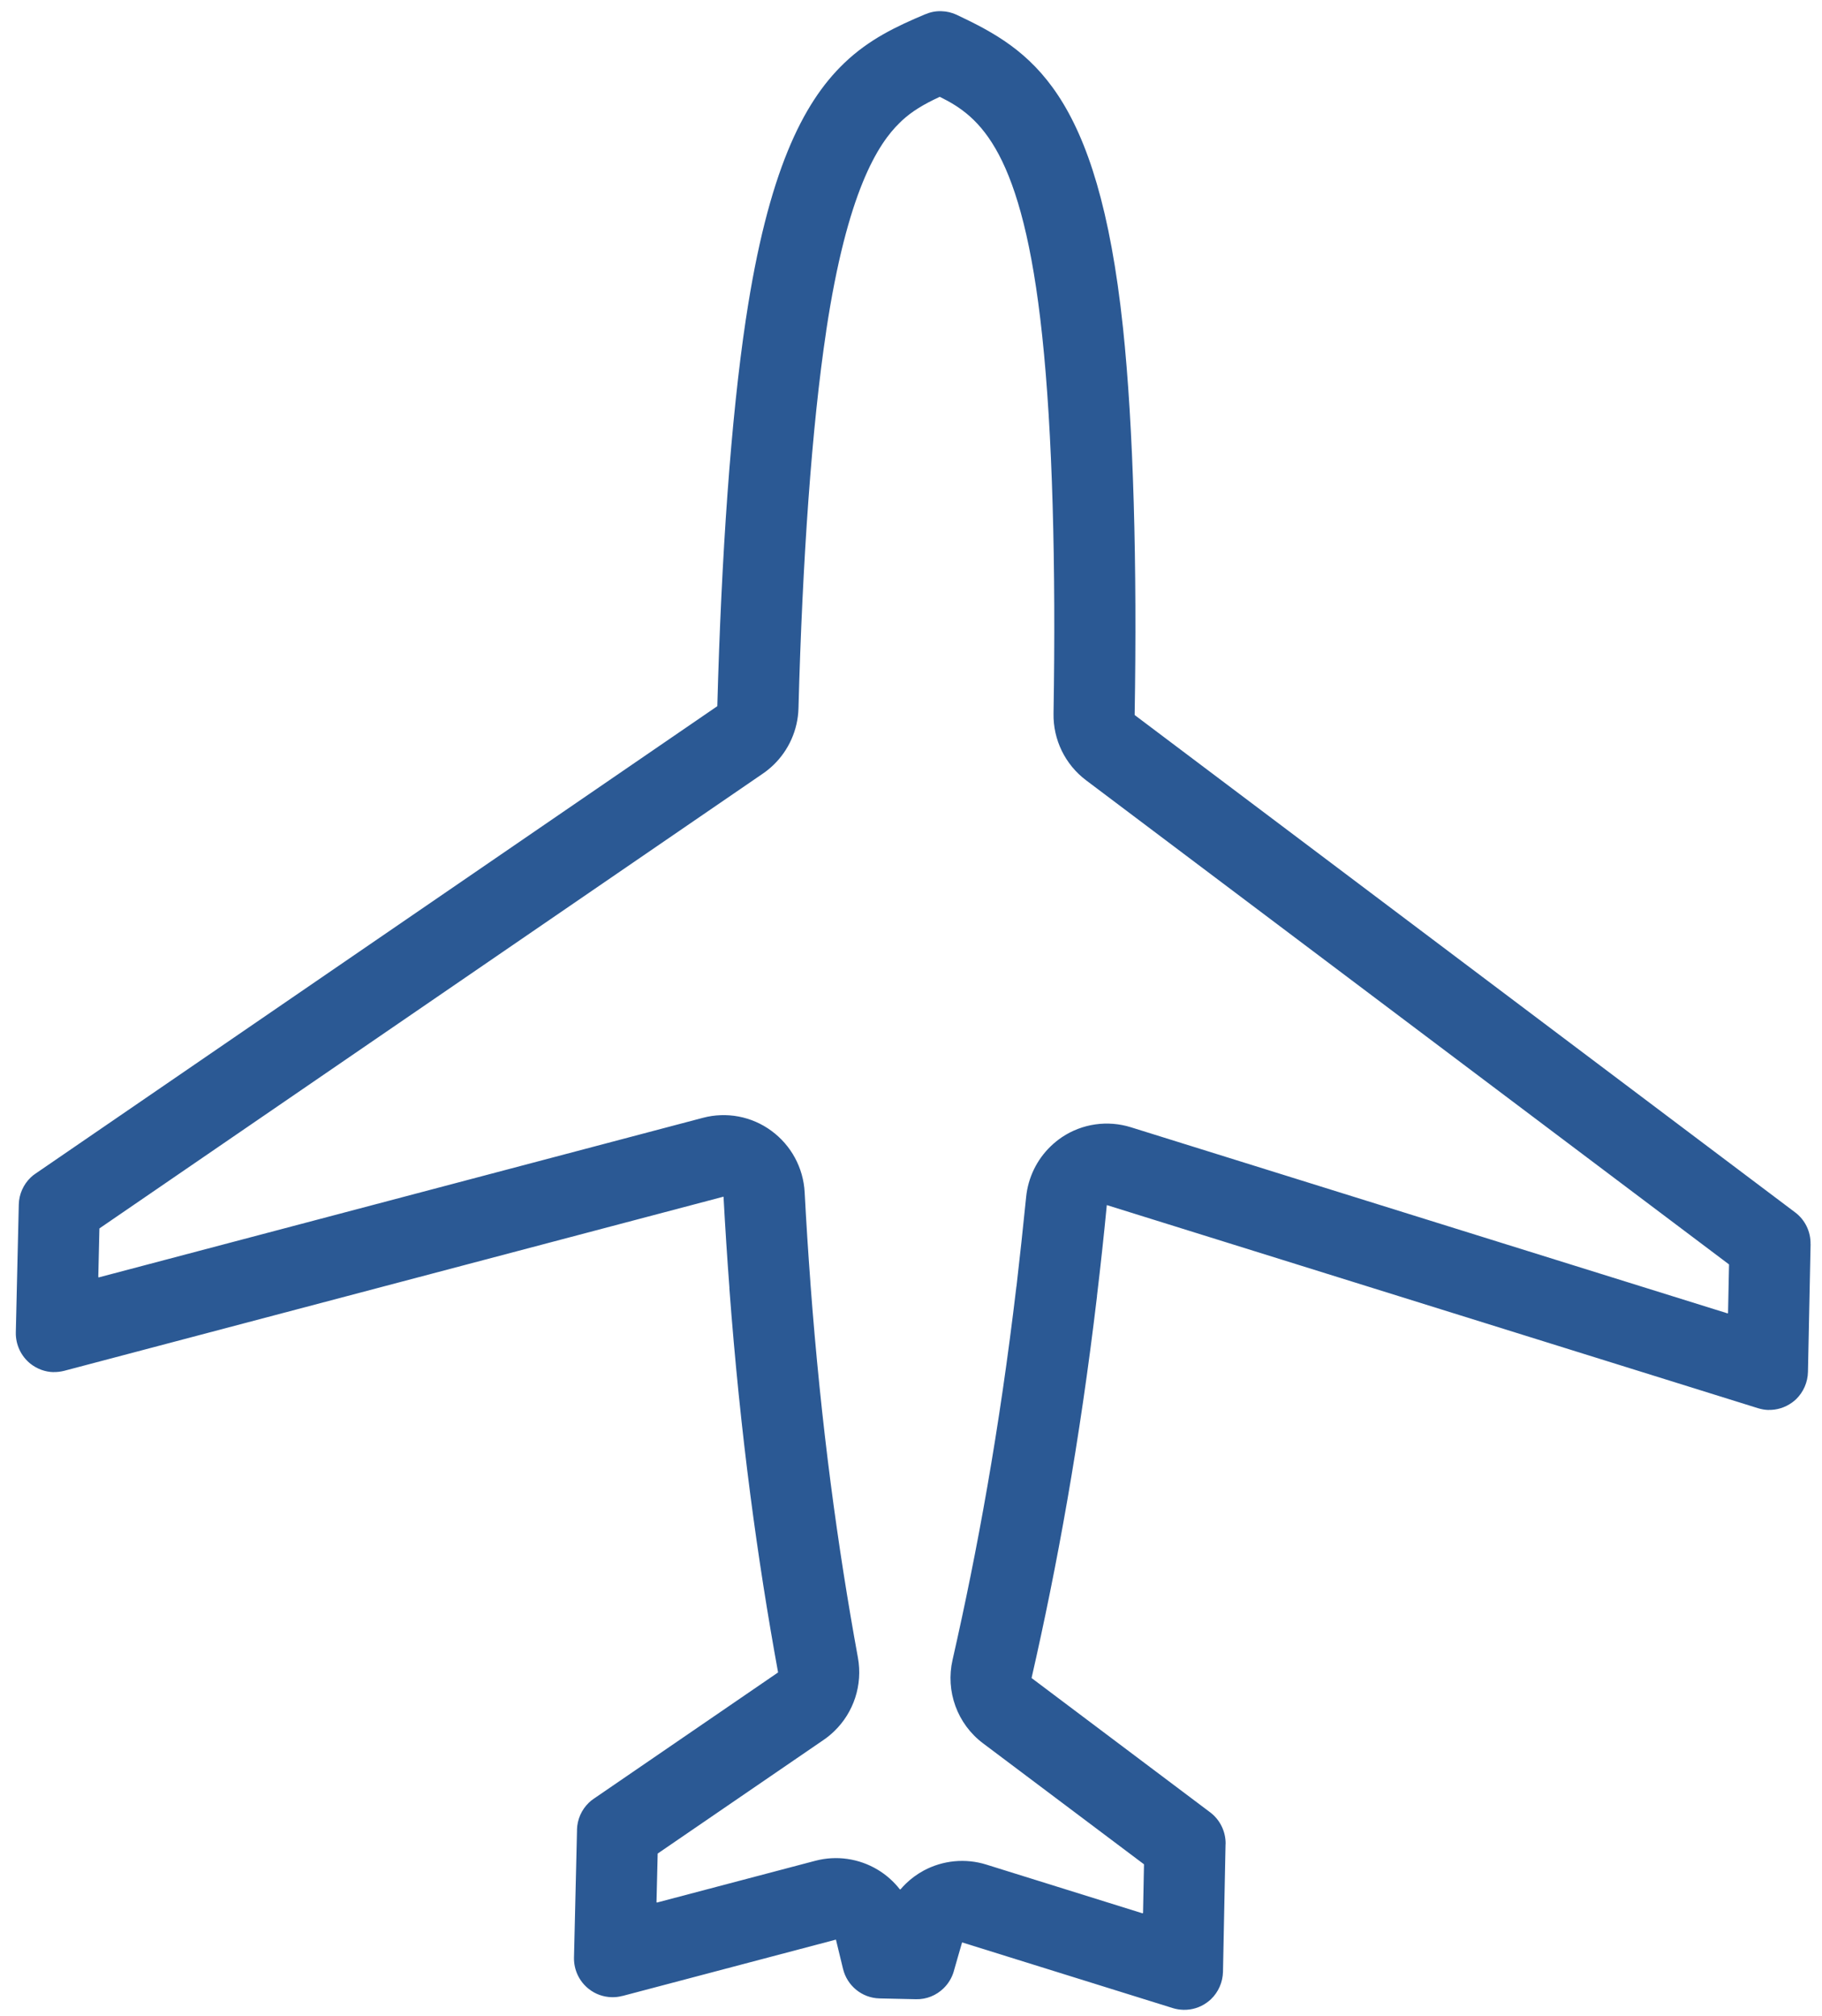 <svg width="197" height="218" viewBox="0 0 197 218" fill="none" xmlns="http://www.w3.org/2000/svg">
<path d="M91.231 6.872C86.769 11.161 83.027 18.715 80.657 34.442L80.65 34.473C79.025 45.247 77.995 60.128 77.558 76.349L3.849 126.88C3.66 127.001 3.482 127.147 3.316 127.306C2.527 128.065 2.055 129.118 2.031 130.232L2.031 130.244L1.71 144.052C1.681 145.366 2.271 146.624 3.293 147.442C4.016 148.008 4.882 148.328 5.779 148.348L5.785 148.342C6.171 148.35 6.552 148.302 6.928 148.21L78.23 129.379C78.412 132.745 78.627 136.042 78.868 139.239L78.861 139.27C80.047 155.158 81.903 168.625 84.129 180.816L64.207 194.466C64.012 194.593 63.834 194.739 63.675 194.892C62.879 195.657 62.414 196.705 62.383 197.824L62.389 197.831L62.062 211.644C62.033 212.958 62.622 214.216 63.652 215.028C64.368 215.601 65.246 215.908 66.143 215.928C66.529 215.936 66.916 215.895 67.293 215.79L67.299 215.797L90.384 209.702C90.641 210.766 90.898 211.804 91.149 212.861L91.155 212.88C91.59 214.667 93.18 216.017 95.099 216.06L99.047 216.147C100.193 216.172 101.232 215.725 102.002 214.985C102.524 214.483 102.918 213.847 103.126 213.132L103.127 213.12C103.43 212.081 103.714 211.048 104.024 210.004L126.82 217.111C127.197 217.225 127.582 217.284 127.968 217.293C128.865 217.312 129.756 217.044 130.497 216.503C130.655 216.388 130.807 216.266 130.941 216.138C131.737 215.373 132.202 214.313 132.233 213.193L132.51 199.379L132.517 199.373C132.54 198.027 131.914 196.743 130.841 195.937L111.536 181.421C114.293 169.339 116.741 155.936 118.614 140.123L118.608 140.117C118.99 136.933 119.348 133.648 119.671 130.288L190.069 152.245C190.446 152.36 190.831 152.431 191.217 152.44L191.224 152.434C192.12 152.453 193.005 152.179 193.752 151.644C193.91 151.529 194.056 151.413 194.196 151.279L194.203 151.273C194.986 150.507 195.457 149.454 195.482 148.328L195.766 134.52L195.76 134.513C195.789 133.162 195.169 131.884 194.096 131.078L122.681 77.305C122.955 61.081 122.563 46.243 121.418 35.401L121.412 35.358C118.699 9.866 111.474 5.394 103.474 1.617L103.468 1.611C102.918 1.355 102.354 1.224 101.794 1.211L101.744 1.21C101.177 1.191 100.602 1.304 100.048 1.542L100.036 1.542C96.947 2.844 93.976 4.231 91.251 6.85L91.231 6.872ZM97.477 13.081L97.515 13.044C98.609 12.03 99.859 11.281 101.609 10.468L101.652 10.488C105.98 12.624 110.572 16.368 112.685 36.301L112.69 36.345C113.791 46.666 114.179 61.089 113.911 77.15C113.861 79.978 115.167 82.654 117.423 84.356L186.931 136.691L186.949 136.723L186.841 141.959L186.79 141.996L122.28 121.876C119.761 121.088 117.023 121.478 114.823 122.944C114.393 123.235 113.986 123.564 113.611 123.925C112.109 125.369 111.156 127.314 110.948 129.425C110.614 132.735 110.27 135.92 109.909 139.047L109.895 139.097C108.067 154.574 105.675 167.665 102.994 179.454C102.216 182.849 103.503 186.389 106.286 188.478L123.679 201.55L123.691 201.587L123.589 206.818L123.532 206.86L106.629 201.586C104.376 200.886 101.947 201.126 99.872 202.238C99.166 202.623 98.526 203.091 97.96 203.636C97.75 203.838 97.545 204.059 97.36 204.274L97.298 204.272C96.637 203.425 95.818 202.694 94.883 202.135C92.853 200.925 90.437 200.578 88.155 201.179L71.032 205.695L70.983 205.657L71.11 200.427L71.123 200.389L89.078 188.092C89.476 187.819 89.851 187.508 90.195 187.177C92.302 185.152 93.295 182.176 92.761 179.222C90.591 167.332 88.778 154.228 87.622 138.679L87.618 138.573C87.382 135.432 87.178 132.222 87.001 128.901C86.86 126.256 85.536 123.818 83.401 122.256C81.279 120.694 78.555 120.177 76.004 120.853L10.676 138.107L10.627 138.068L10.748 132.832L10.767 132.8L82.509 83.621C82.908 83.348 83.282 83.037 83.626 82.707C85.281 81.116 86.27 78.916 86.334 76.577C86.76 60.525 87.781 46.056 89.332 35.795L89.333 35.758C91.6 20.717 94.935 15.526 97.303 13.251L97.477 13.081Z" fill="#2B5994"/>
</svg>
